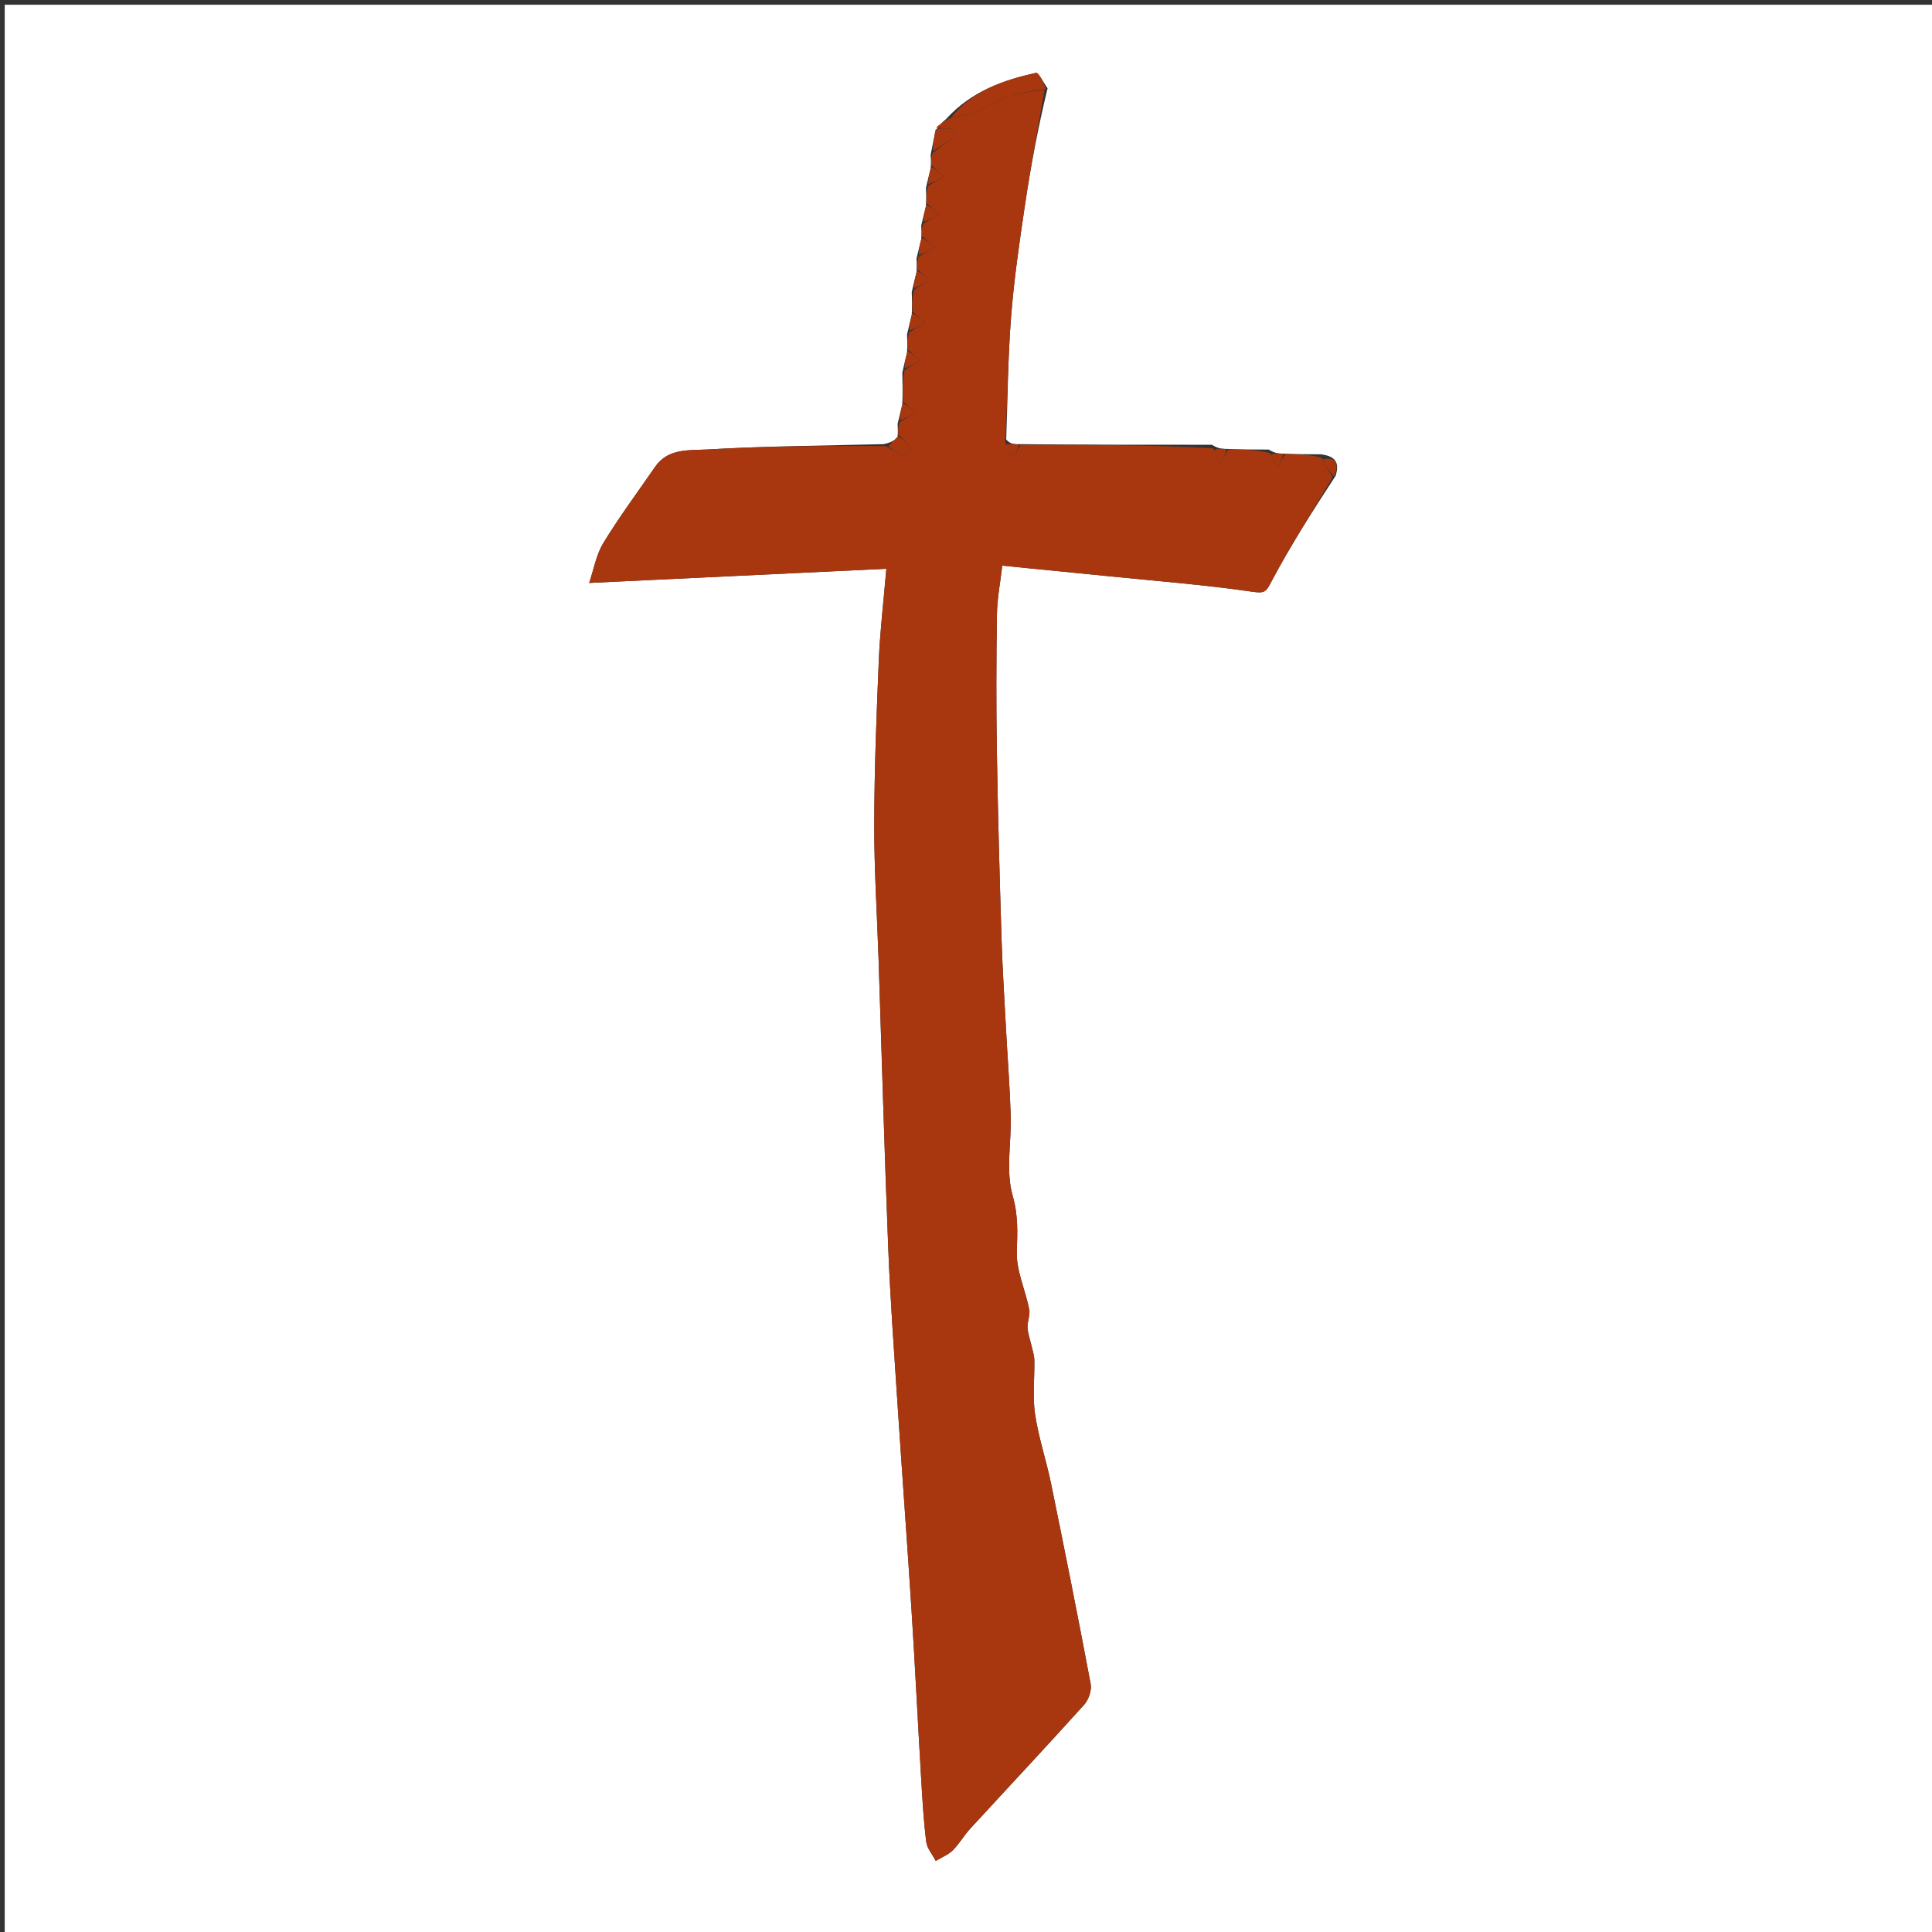 <svg version="1.1" id="Layer_1" xmlns="http://www.w3.org/2000/svg" xmlns:xlink="http://www.w3.org/1999/xlink" x="0px" y="0px"
	 width="100%" viewBox="0 0 409 409" enable-background="new 0 0 409 409" xml:space="preserve">
<rect x="0" y="0" width="409" height="409" fill="#333333" stroke="none"/>
<path fill="#FFFFFF" opacity="1" stroke="none" 
	d="
M222,410 
	C148,410 74.5,410 1,410 
	C1,273.667 1,137.333 1,1 
	C137.333,1 273.667,1 410,1 
	C410,137.333 410,273.667 410,410 
	C347.5,410 285,410 222,410 
M259.27,95.02 
	C258.527,94.975 257.785,94.93 256.571,94.155 
	C243.048,94.159 229.524,94.163 215.288,94.02 
	C214.56,93.997 213.833,93.973 213.013,93.041 
	C213.329,84.388 213.368,75.713 214.041,67.088 
	C214.665,59.104 215.828,51.153 217.01,43.226 
	C218.217,35.139 219.737,27.098 221.771,18.692 
	C220.94,17.545 219.861,15.296 219.316,15.419 
	C212.379,16.981 205.715,19.256 200.299,25.182 
	C199.588,25.788 198.878,26.394 198.019,27.745 
	C197.735,29.164 197.451,30.582 197.02,32.743 
	C197.069,33.496 197.118,34.248 197.013,35.705 
	C196.731,36.804 196.449,37.902 196.02,39.792 
	C196.069,40.862 196.118,41.931 196.013,43.705 
	C195.731,44.804 195.449,45.902 195.02,47.743 
	C195.069,48.496 195.118,49.248 195.013,50.705 
	C194.731,51.804 194.449,52.902 194.02,54.743 
	C194.069,55.496 194.118,56.248 194.013,57.705 
	C193.731,58.804 193.449,59.902 193.02,61.825 
	C193.069,63.217 193.118,64.608 193.013,66.705 
	C192.731,67.804 192.449,68.902 192.02,70.792 
	C192.069,71.862 192.118,72.931 192.013,74.705 
	C191.731,75.804 191.449,76.902 191.02,78.866 
	C191.069,80.911 191.118,82.955 191.013,85.705 
	C190.731,86.804 190.449,87.902 190.02,89.743 
	C190.069,90.496 190.118,91.248 190.011,92.703 
	C189.341,93.191 188.67,93.679 187.073,94.02 
	C174.653,94.346 162.217,94.423 149.82,95.15 
	C146.021,95.373 141.444,94.805 138.676,98.835 
	C135.003,104.183 131.109,109.395 127.741,114.928 
	C126.193,117.471 125.671,120.638 124.723,123.409 
	C146.282,122.379 166.934,121.392 187.636,120.403 
	C187.028,127.569 186.303,133.613 186.046,139.676 
	C185.557,151.257 185.1,162.849 185.073,174.438 
	C185.05,184.026 185.679,193.615 185.997,203.205 
	C186.672,223.549 187.232,243.897 188.04,264.236 
	C188.478,275.26 189.286,286.27 190.007,297.282 
	C190.964,311.891 192.053,326.491 192.982,341.102 
	C193.735,352.944 194.313,364.797 195.015,376.643 
	C195.277,381.071 195.529,385.51 196.084,389.906 
	C196.262,391.318 197.398,392.609 198.096,393.955 
	C199.31,393.223 200.71,392.68 201.693,391.713 
	C203.077,390.353 204.054,388.59 205.372,387.153 
	C213.411,378.397 221.547,369.729 229.502,360.898 
	C230.457,359.838 231.147,357.853 230.893,356.497 
	C228.23,342.32 225.398,328.175 222.502,314.043 
	C221.497,309.134 219.853,304.337 219.122,299.397 
	C218.568,295.65 219.037,291.757 218.969,287.93 
	C218.952,286.986 218.632,286.043 218.423,285.106 
	C218.122,283.754 217.617,282.419 217.528,281.056 
	C217.446,279.78 218.131,278.409 217.89,277.197 
	C217.071,273.083 215.116,268.991 215.255,264.948 
	C215.396,260.859 215.569,257.289 214.37,253.091 
	C212.873,247.851 214.132,241.856 213.964,236.194 
	C213.789,230.272 213.319,224.359 213.004,218.44 
	C212.654,211.857 212.226,205.275 212.023,198.686 
	C211.613,185.435 211.243,172.18 211.03,158.925 
	C210.876,149.265 210.903,139.599 211.053,129.94 
	C211.105,126.614 211.771,123.297 212.183,119.749 
	C220.224,120.546 227.563,121.26 234.9,122.002 
	C244.998,123.024 255.132,123.806 265.165,125.276 
	C267.838,125.668 268.03,125.237 269.174,123.083 
	C273.168,115.567 277.753,108.365 282.784,100.671 
	C283.46,98.257 283.096,96.597 279.607,96.176 
	C277.072,96.173 274.536,96.17 271.27,96.02 
	C270.527,95.975 269.785,95.93 268.599,95.171 
	C265.733,95.169 262.867,95.168 259.27,95.02 
z"/>
<path fill="#A8370F" opacity="1" stroke="none" 
	d="
M198.167,26.999 
	C198.878,26.394 199.588,25.788 201.016,25.082 
	C203.823,24.393 206.212,24.261 207.943,23.126 
	C212.006,20.46 216.432,19.442 221.12,19.038 
	C219.737,27.098 218.217,35.139 217.01,43.226 
	C215.828,51.153 214.665,59.104 214.041,67.088 
	C213.368,75.713 213.329,84.388 212.798,93.688 
	C213.234,95.183 213.885,96.03 214.536,96.878 
	C215.024,95.974 215.512,95.07 216,94.167 
	C229.524,94.163 243.048,94.159 256.801,94.892 
	C257.517,96.36 258.002,97.092 258.488,97.823 
	C258.992,96.938 259.496,96.052 260,95.167 
	C262.867,95.168 265.733,95.169 268.815,95.9 
	C269.517,97.36 270.002,98.092 270.488,98.823 
	C270.992,97.938 271.496,97.052 272,96.167 
	C274.536,96.17 277.072,96.173 279.816,96.895 
	C280.721,98.757 281.417,99.9 282.114,101.043 
	C277.753,108.365 273.168,115.567 269.174,123.083 
	C268.03,125.237 267.838,125.668 265.165,125.276 
	C255.132,123.806 244.998,123.024 234.9,122.002 
	C227.563,121.26 220.224,120.546 212.183,119.749 
	C211.771,123.297 211.105,126.614 211.053,129.94 
	C210.903,139.599 210.876,149.265 211.03,158.925 
	C211.243,172.18 211.613,185.435 212.023,198.686 
	C212.226,205.275 212.654,211.857 213.004,218.44 
	C213.319,224.359 213.789,230.272 213.964,236.194 
	C214.132,241.856 212.873,247.851 214.37,253.091 
	C215.569,257.289 215.396,260.859 215.255,264.948 
	C215.116,268.991 217.071,273.083 217.89,277.197 
	C218.131,278.409 217.446,279.78 217.528,281.056 
	C217.617,282.419 218.122,283.754 218.423,285.106 
	C218.632,286.043 218.952,286.986 218.969,287.93 
	C219.037,291.757 218.568,295.65 219.122,299.397 
	C219.853,304.337 221.497,309.134 222.502,314.043 
	C225.398,328.175 228.23,342.32 230.893,356.497 
	C231.147,357.853 230.457,359.838 229.502,360.898 
	C221.547,369.729 213.411,378.397 205.372,387.153 
	C204.054,388.59 203.077,390.353 201.693,391.713 
	C200.71,392.68 199.31,393.223 198.096,393.955 
	C197.398,392.609 196.262,391.318 196.084,389.906 
	C195.529,385.51 195.277,381.071 195.015,376.643 
	C194.313,364.797 193.735,352.944 192.982,341.102 
	C192.053,326.491 190.964,311.891 190.007,297.282 
	C189.286,286.27 188.478,275.26 188.04,264.236 
	C187.232,243.897 186.672,223.549 185.997,203.205 
	C185.679,193.615 185.05,184.026 185.073,174.438 
	C185.1,162.849 185.557,151.257 186.046,139.676 
	C186.303,133.613 187.028,127.569 187.636,120.403 
	C166.934,121.392 146.282,122.379 124.723,123.409 
	C125.671,120.638 126.193,117.471 127.741,114.928 
	C131.109,109.395 135.003,104.183 138.676,98.835 
	C141.444,94.805 146.021,95.373 149.82,95.15 
	C162.217,94.423 174.653,94.346 187.586,94.44 
	C189.219,95.462 190.3,96.186 191.491,96.563 
	C191.736,96.641 192.915,95.073 192.77,94.853 
	C192.07,93.791 191.064,92.931 190.167,92 
	C190.118,91.248 190.069,90.496 190.465,89.371 
	C191.887,88.441 192.865,87.884 193.843,87.327 
	C192.951,86.551 192.059,85.776 191.167,85 
	C191.118,82.955 191.069,80.911 191.464,78.432 
	C192.887,77.441 193.865,76.884 194.843,76.327 
	C193.951,75.551 193.059,74.776 192.167,74 
	C192.118,72.931 192.069,71.862 192.464,70.395 
	C193.887,69.441 194.865,68.884 195.843,68.327 
	C194.951,67.551 194.059,66.776 193.167,66 
	C193.118,64.608 193.069,63.217 193.464,61.412 
	C194.887,60.441 195.865,59.884 196.843,59.327 
	C195.951,58.551 195.059,57.776 194.167,57 
	C194.118,56.248 194.069,55.496 194.465,54.371 
	C195.887,53.441 196.865,52.884 197.843,52.327 
	C196.951,51.551 196.059,50.776 195.167,50 
	C195.118,49.248 195.069,48.496 195.465,47.371 
	C196.887,46.441 197.865,45.884 198.843,45.327 
	C197.951,44.551 197.059,43.776 196.167,43 
	C196.118,41.931 196.069,40.862 196.464,39.395 
	C197.887,38.441 198.865,37.884 199.843,37.327 
	C198.951,36.551 198.059,35.776 197.167,35 
	C197.118,34.248 197.069,33.496 197.471,32.37 
	C199.372,30.879 200.823,29.76 202.274,28.642 
	C201.993,28.192 201.712,27.742 201.431,27.292 
	C200.343,27.194 199.255,27.097 198.167,26.999 
z"/>
<path fill="#A8370F" opacity="1" stroke="none" 
	d="
M221.446,18.865 
	C216.432,19.442 212.006,20.46 207.943,23.126 
	C206.212,24.261 203.823,24.393 201.309,24.97 
	C205.715,19.256 212.379,16.981 219.316,15.419 
	C219.861,15.296 220.94,17.545 221.446,18.865 
z"/>
<path fill="#A8370F" opacity="1" stroke="none" 
	d="
M198.093,27.372 
	C199.255,27.097 200.343,27.194 201.431,27.292 
	C201.712,27.742 201.993,28.192 202.274,28.642 
	C200.823,29.76 199.372,30.879 197.544,31.999 
	C197.451,30.582 197.735,29.164 198.093,27.372 
z"/>
<path fill="#A8370F" opacity="1" stroke="none" 
	d="
M190.089,92.351 
	C191.064,92.931 192.07,93.791 192.77,94.853 
	C192.915,95.073 191.736,96.641 191.491,96.563 
	C190.3,96.186 189.219,95.462 188.05,94.513 
	C188.67,93.679 189.341,93.191 190.089,92.351 
z"/>
<path fill="#A8370F" opacity="1" stroke="none" 
	d="
M196.09,43.353 
	C197.059,43.776 197.951,44.551 198.843,45.327 
	C197.865,45.884 196.887,46.441 195.538,46.999 
	C195.449,45.902 195.731,44.804 196.09,43.353 
z"/>
<path fill="#A8370F" opacity="1" stroke="none" 
	d="
M195.09,50.353 
	C196.059,50.776 196.951,51.551 197.843,52.327 
	C196.865,52.884 195.887,53.441 194.538,53.999 
	C194.449,52.902 194.731,51.804 195.09,50.353 
z"/>
<path fill="#A8370F" opacity="1" stroke="none" 
	d="
M194.09,57.353 
	C195.059,57.776 195.951,58.551 196.843,59.327 
	C195.865,59.884 194.887,60.441 193.538,60.999 
	C193.449,59.902 193.731,58.804 194.09,57.353 
z"/>
<path fill="#A8370F" opacity="1" stroke="none" 
	d="
M193.09,66.353 
	C194.059,66.776 194.951,67.551 195.843,68.327 
	C194.865,68.884 193.887,69.441 192.538,69.999 
	C192.449,68.902 192.731,67.804 193.09,66.353 
z"/>
<path fill="#A8370F" opacity="1" stroke="none" 
	d="
M192.09,74.353 
	C193.059,74.776 193.951,75.551 194.843,76.327 
	C193.865,76.884 192.887,77.441 191.538,77.999 
	C191.449,76.902 191.731,75.804 192.09,74.353 
z"/>
<path fill="#A8370F" opacity="1" stroke="none" 
	d="
M191.09,85.353 
	C192.059,85.776 192.951,86.551 193.843,87.327 
	C192.865,87.884 191.887,88.441 190.538,88.999 
	C190.449,87.902 190.731,86.804 191.09,85.353 
z"/>
<path fill="#A8370F" opacity="1" stroke="none" 
	d="
M197.09,35.353 
	C198.059,35.776 198.951,36.551 199.843,37.327 
	C198.865,37.884 197.887,38.441 196.538,38.999 
	C196.449,37.902 196.731,36.804 197.09,35.353 
z"/>
<path fill="#A8370F" opacity="1" stroke="none" 
	d="
M215.644,94.093 
	C215.512,95.07 215.024,95.974 214.536,96.878 
	C213.885,96.03 213.234,95.183 212.844,94.142 
	C213.833,93.973 214.56,93.997 215.644,94.093 
z"/>
<path fill="#A8370F" opacity="1" stroke="none" 
	d="
M282.449,100.857 
	C281.417,99.9 280.721,98.757 280.033,97.25 
	C283.096,96.597 283.46,98.257 282.449,100.857 
z"/>
<path fill="#A8370F" opacity="1" stroke="none" 
	d="
M259.635,95.093 
	C259.496,96.052 258.992,96.938 258.488,97.823 
	C258.002,97.092 257.517,96.36 257.037,95.257 
	C257.785,94.93 258.527,94.975 259.635,95.093 
z"/>
<path fill="#A8370F" opacity="1" stroke="none" 
	d="
M271.635,96.093 
	C271.496,97.052 270.992,97.938 270.488,98.823 
	C270.002,98.092 269.517,97.36 269.037,96.257 
	C269.785,95.93 270.527,95.975 271.635,96.093 
z"/>
</svg>
